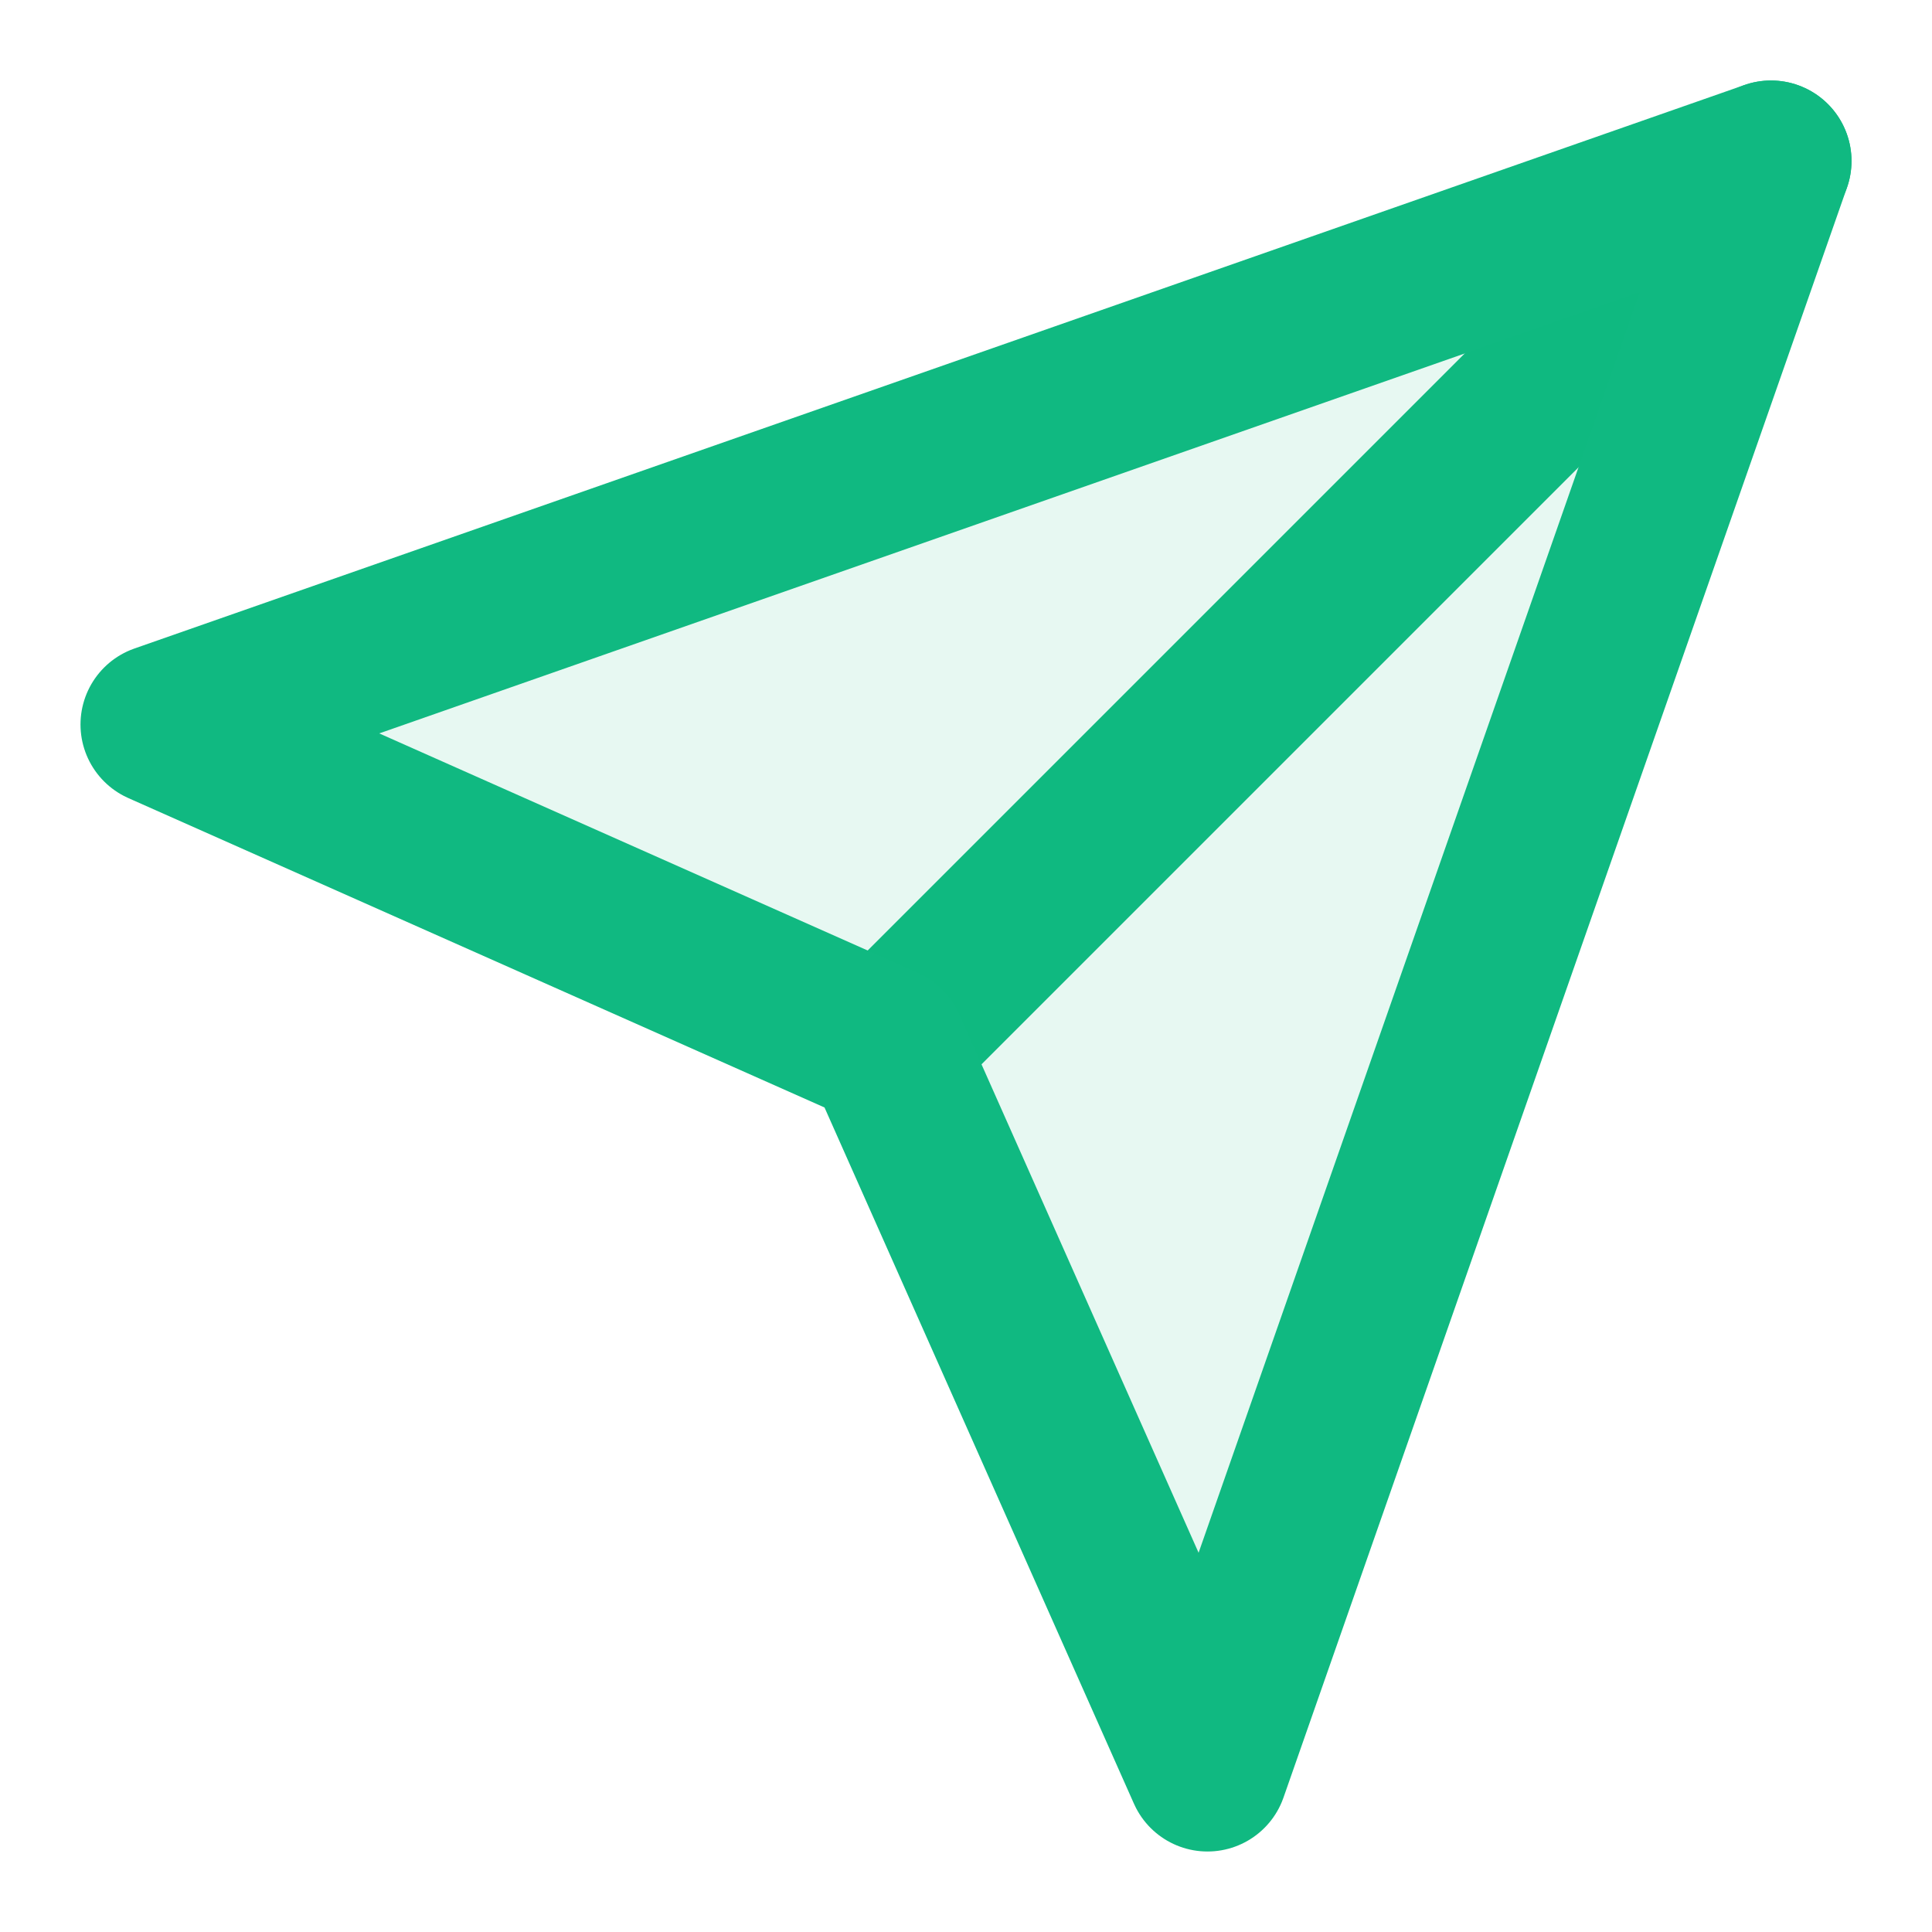 <svg viewBox="0 0 24 24" width="24" height="24" fill="none" xmlns="http://www.w3.org/2000/svg">
  <path d="M22 2L11 13" stroke="#10b981" stroke-width="2" stroke-linecap="round" />
  <path d="M22 2L15 22L11 13L2 9L22 2Z" stroke="#10b981" stroke-width="2" stroke-linejoin="round" fill="#10b981" fill-opacity="0.1" />
</svg>
